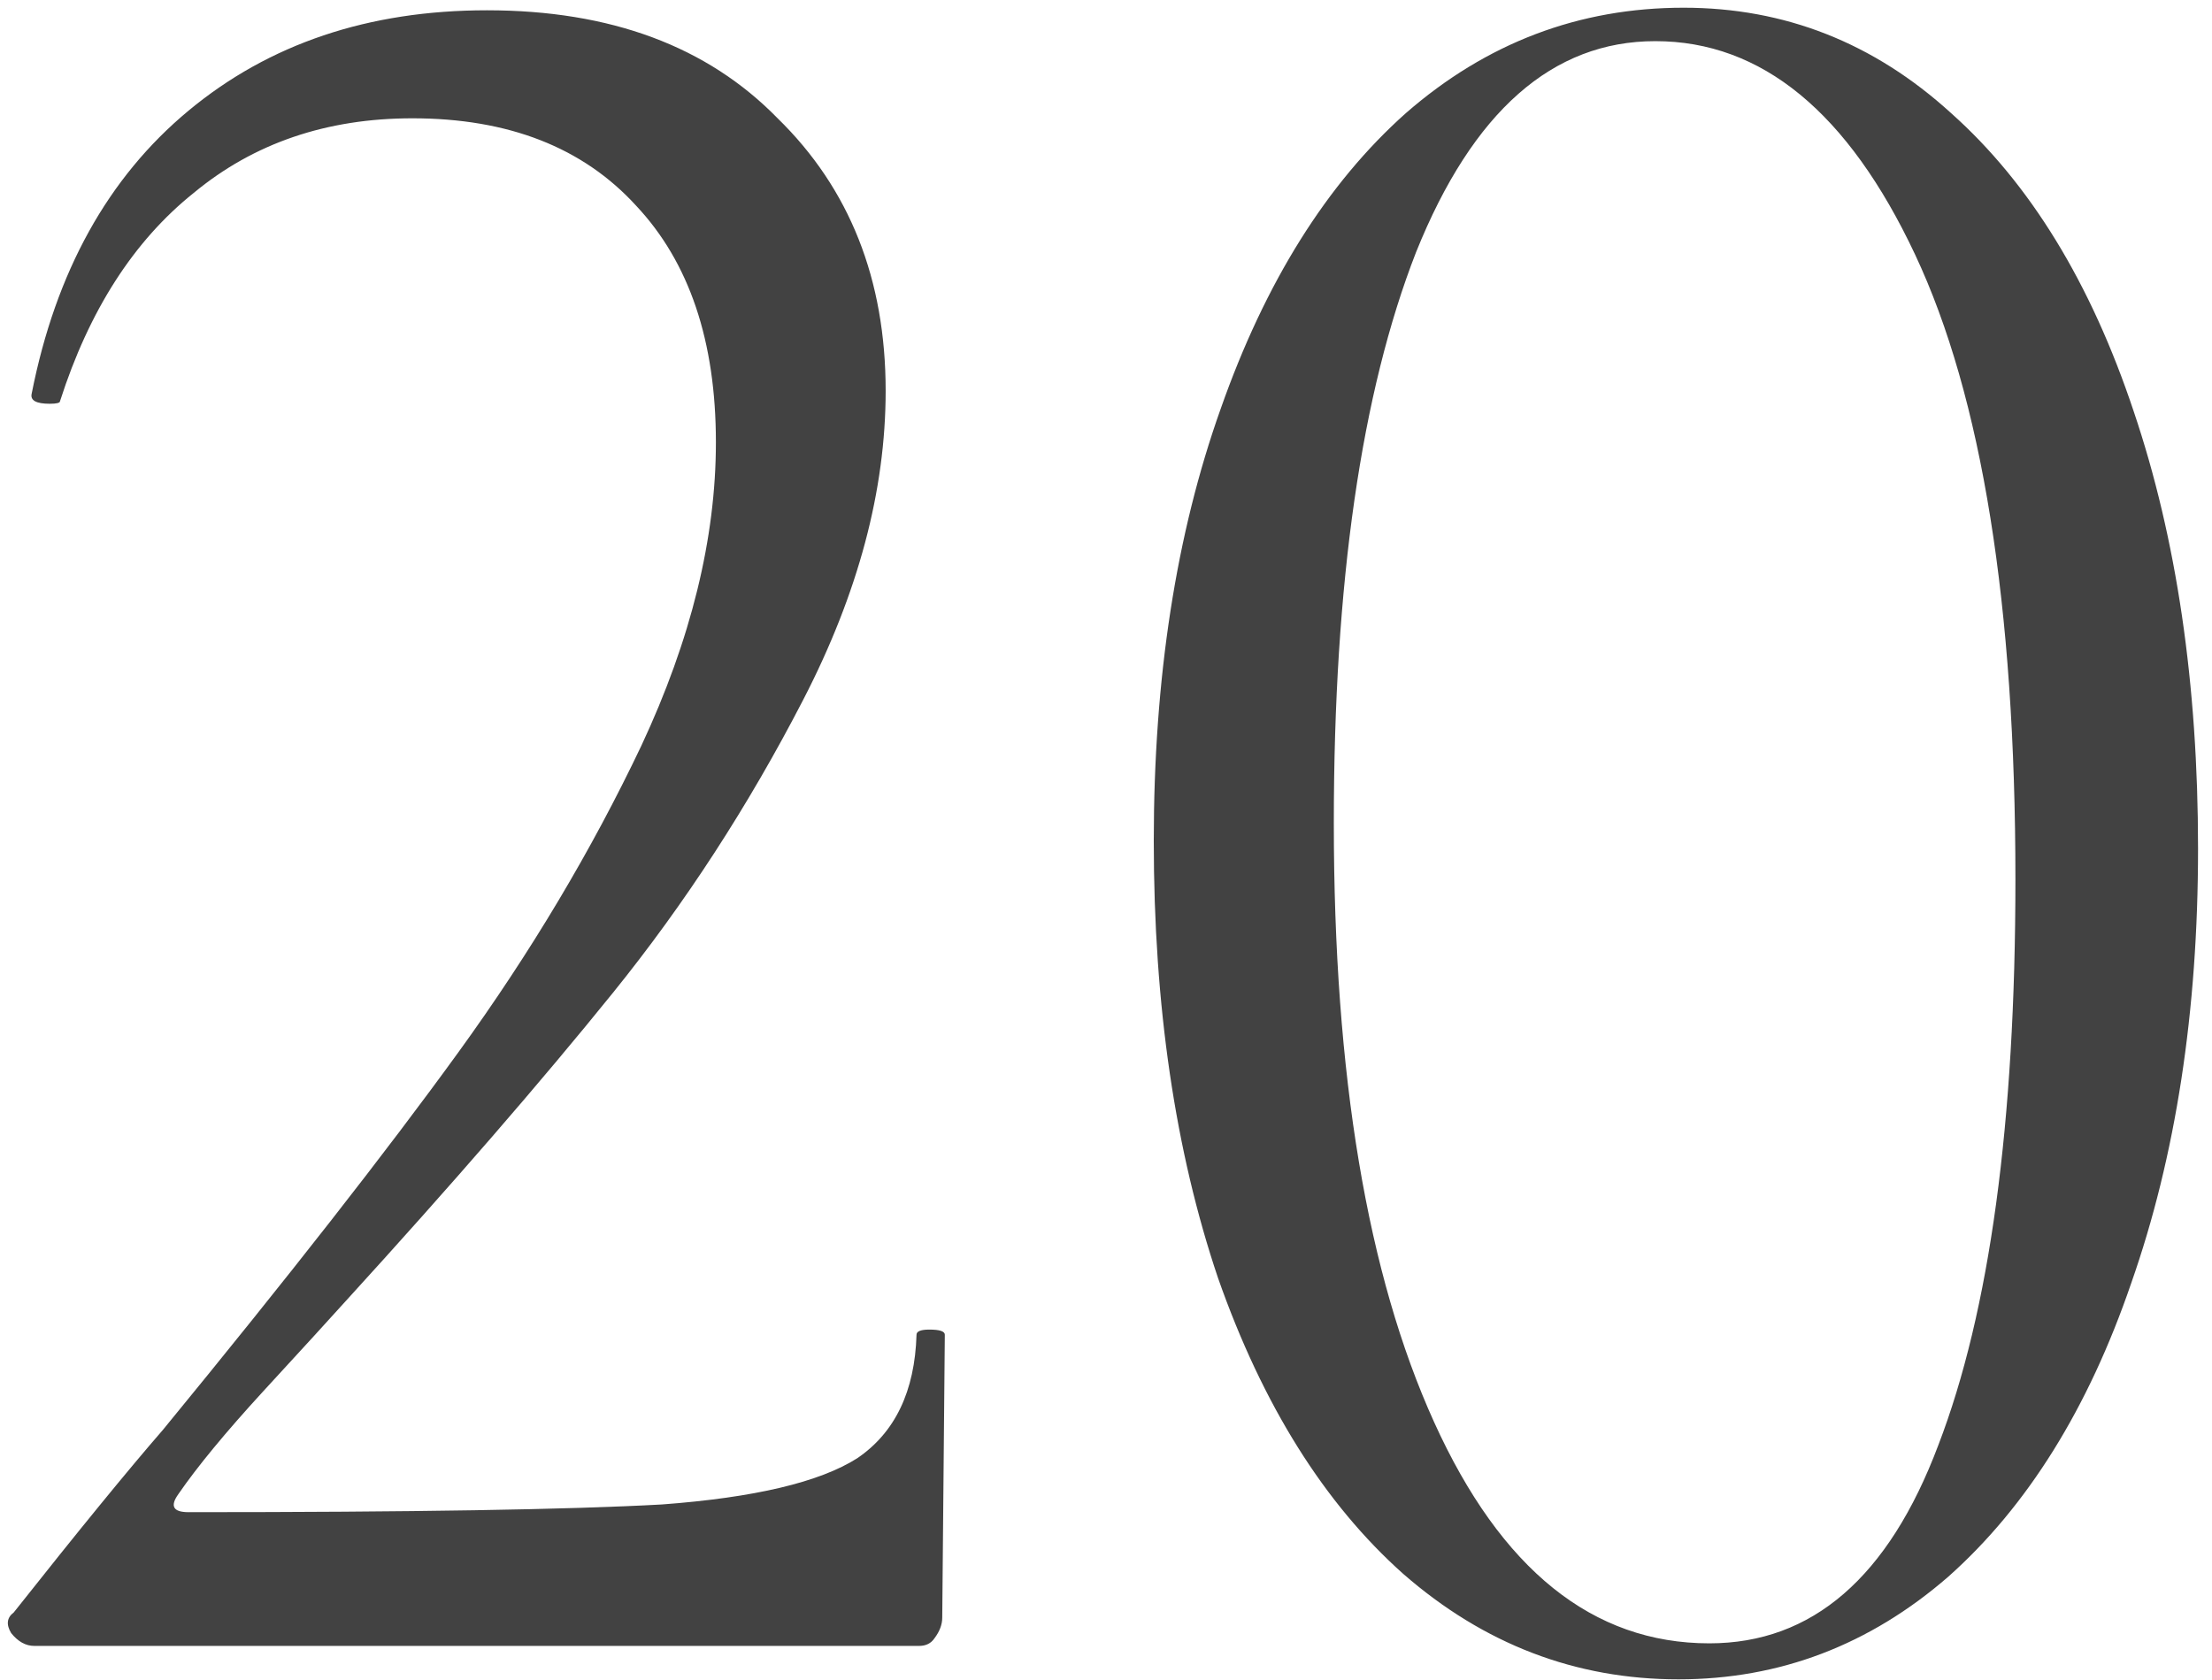 <?xml version="1.0" encoding="UTF-8"?> <svg xmlns="http://www.w3.org/2000/svg" width="129" height="98" viewBox="0 0 129 98" fill="none"> <path d="M2 96C1.5 96 1.05 95.75 0.65 95.25C0.35 94.75 0.4 94.35 0.8 94.05C4.6 89.25 7.5 85.7 9.5 83.4C16.8 74.5 22.55 67.15 26.75 61.35C30.95 55.55 34.5 49.6 37.4 43.5C40.3 37.3 41.75 31.4 41.75 25.8C41.75 19.9 40.2 15.3 37.1 12C34 8.6 29.65 6.9 24.05 6.9C19.05 6.9 14.8 8.35 11.3 11.25C7.8 14.05 5.2 18.1 3.5 23.4C3.5 23.5 3.3 23.55 2.9 23.55C2.1 23.55 1.75 23.35 1.85 22.95C3.25 15.85 6.3 10.35 11 6.45C15.7 2.55 21.5 0.6 28.4 0.6C35.6 0.6 41.25 2.7 45.35 6.9C49.55 11 51.65 16.3 51.65 22.8C51.65 28.6 50.05 34.6 46.85 40.8C43.65 47 39.95 52.7 35.75 57.9C31.55 63.1 26.35 69.1 20.15 75.9C19.25 76.9 17.65 78.65 15.35 81.15C13.15 83.55 11.5 85.55 10.4 87.15C9.9 87.85 10.1 88.2 11 88.2C24 88.2 33.2 88.05 38.6 87.75C44 87.35 47.8 86.45 50 85.05C52.2 83.55 53.35 81.15 53.45 77.85C53.45 77.65 53.7 77.55 54.2 77.55C54.8 77.55 55.1 77.65 55.1 77.85L54.95 94.35C54.95 94.75 54.8 95.15 54.5 95.55C54.3 95.85 54 96 53.6 96H2ZM97.886 97.95C91.886 97.95 86.536 95.9 81.836 91.8C77.236 87.7 73.636 81.95 71.036 74.55C68.536 67.15 67.286 58.65 67.286 49.05C67.286 39.55 68.586 31.15 71.186 23.85C73.786 16.45 77.386 10.7 81.986 6.6C86.686 2.5 92.086 0.45 98.186 0.45C104.086 0.45 109.286 2.5 113.786 6.6C118.386 10.7 121.936 16.5 124.436 24C126.936 31.4 128.186 39.9 128.186 49.5C128.186 59 126.886 67.45 124.286 74.85C121.786 82.15 118.236 87.85 113.636 91.95C109.036 95.95 103.786 97.95 97.886 97.95ZM99.686 95.85C105.686 95.85 110.136 92 113.036 84.3C116.036 76.5 117.536 65.5 117.536 51.3C117.536 35.3 115.586 23.15 111.686 14.85C107.786 6.55 102.736 2.4 96.536 2.4C90.536 2.4 85.886 6.5 82.586 14.7C79.386 22.9 77.786 34 77.786 48C77.786 62.7 79.736 74.35 83.636 82.95C87.536 91.55 92.886 95.85 99.686 95.85Z" fill="#424242"></path> </svg> 